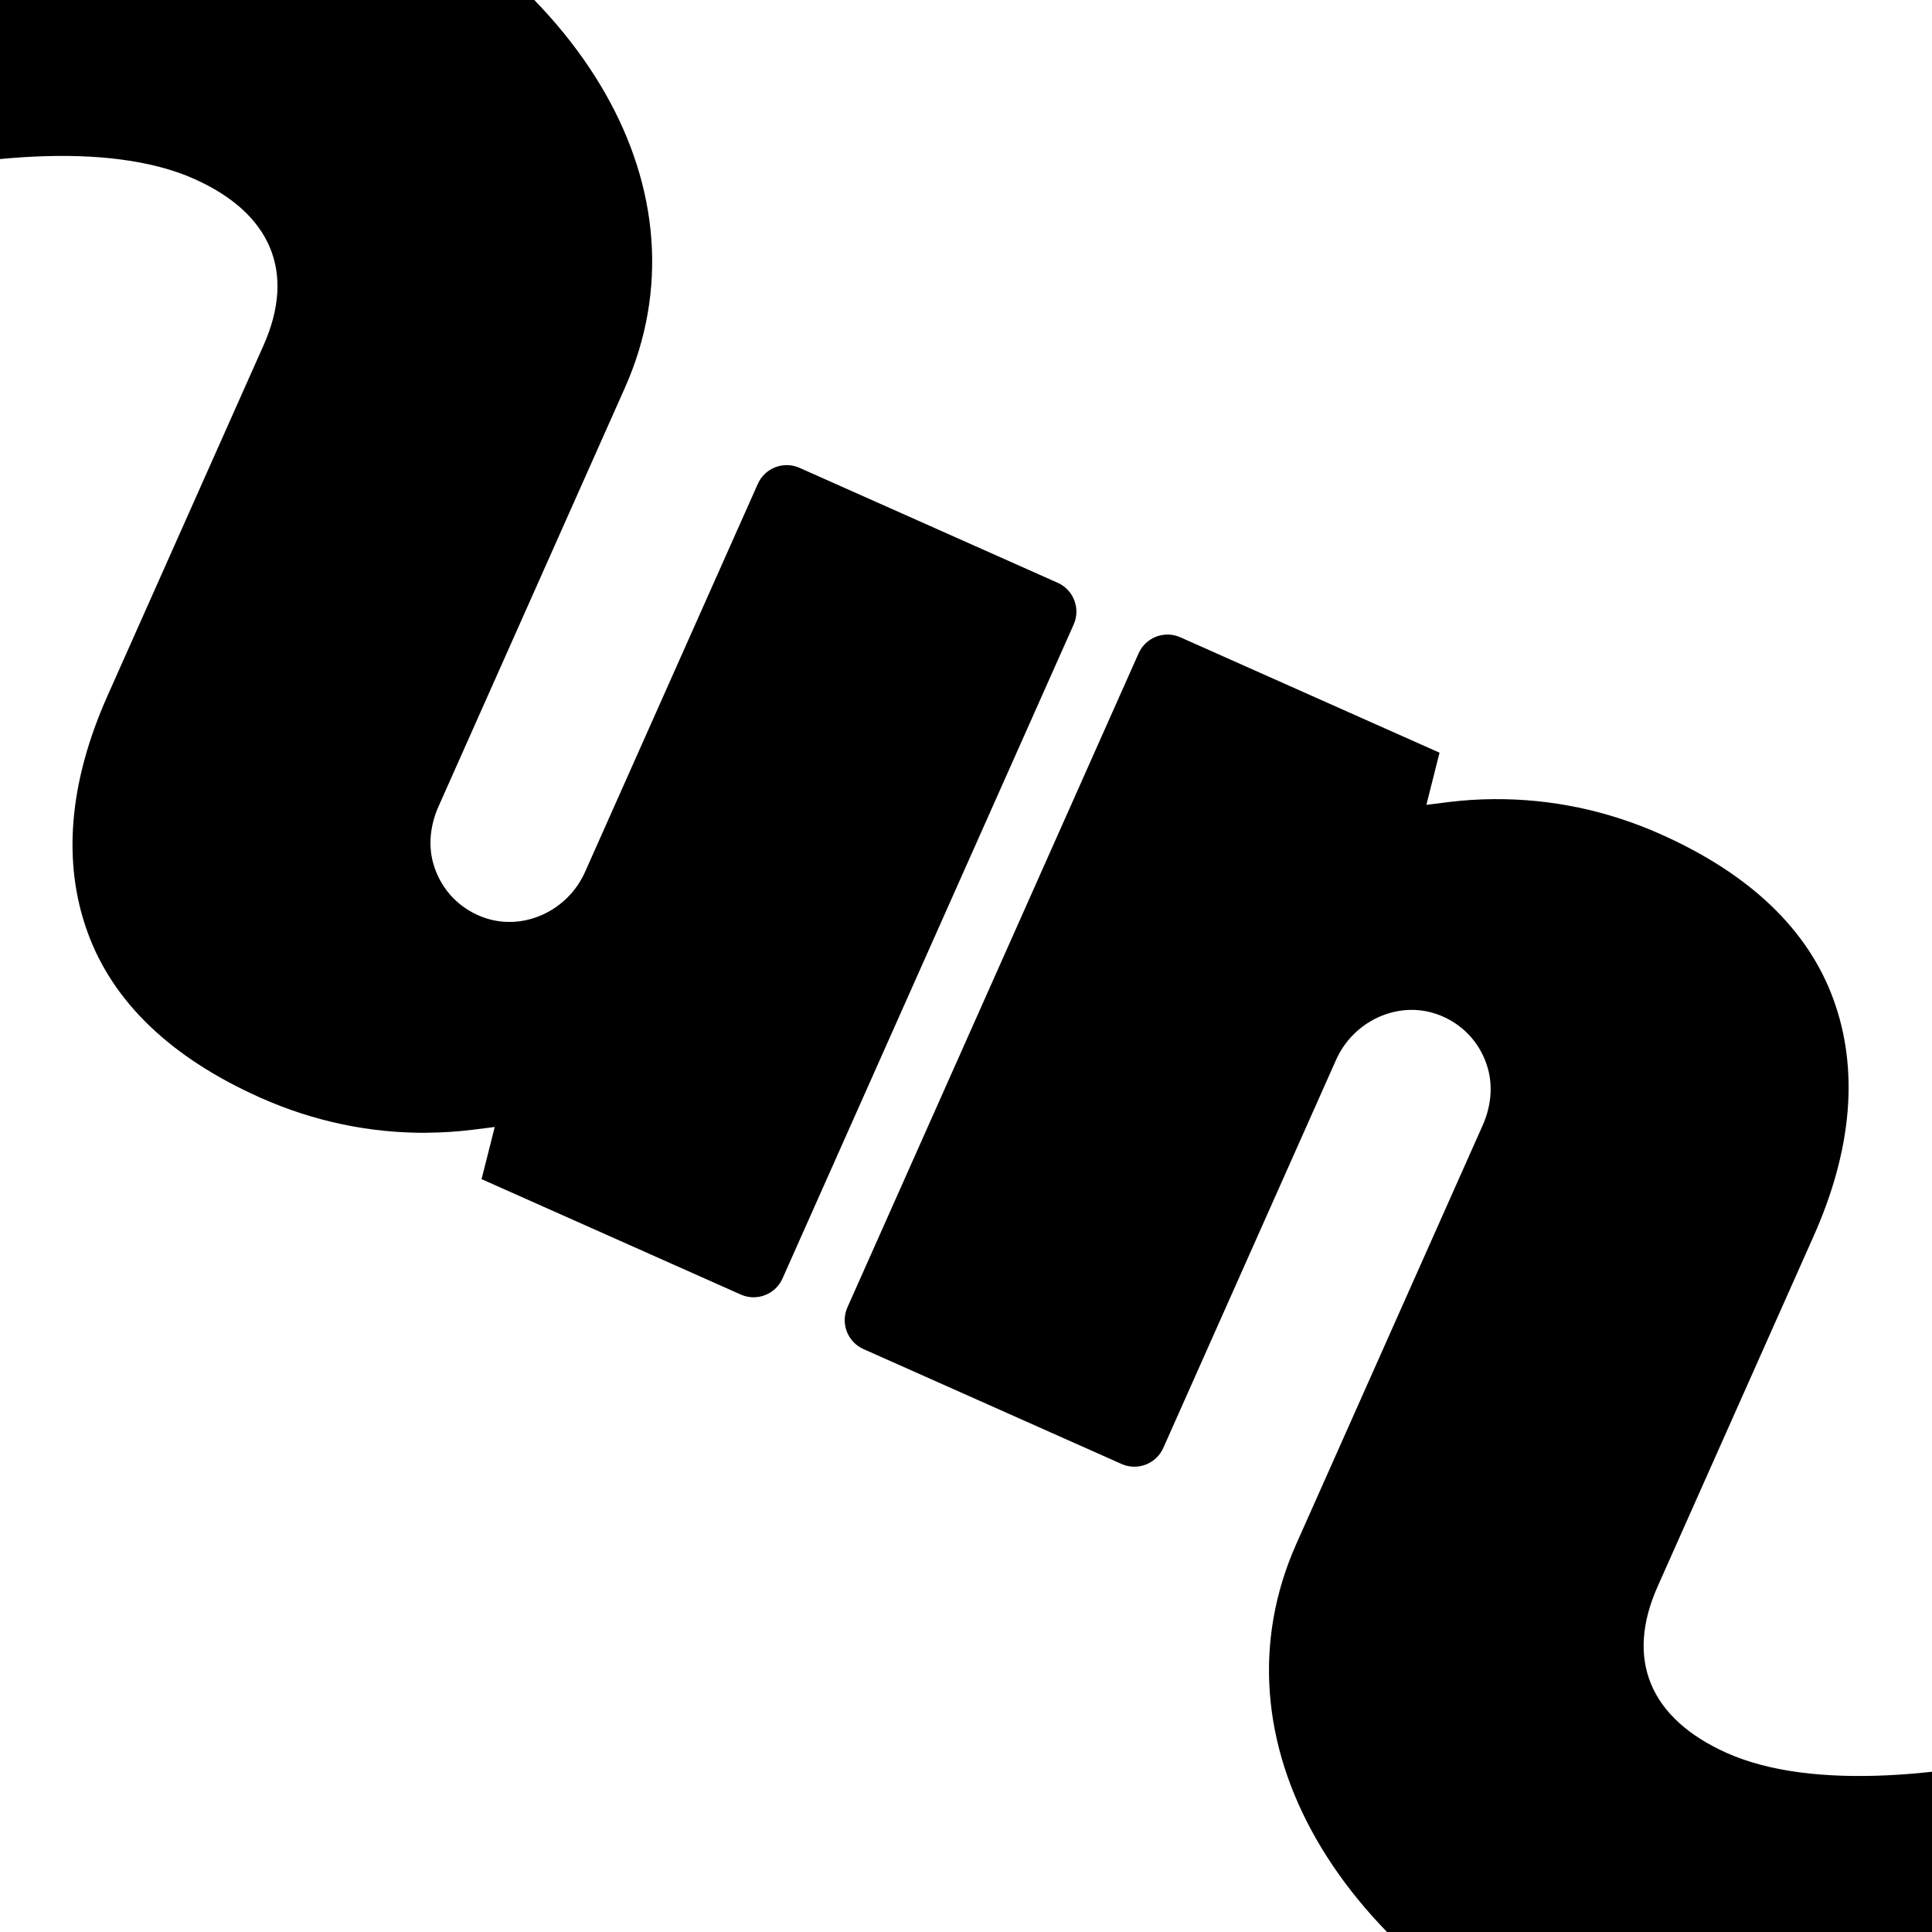 <svg fill="none" height="254" viewBox="0 0 254 254" width="254" xmlns="http://www.w3.org/2000/svg" xmlns:xlink="http://www.w3.org/1999/xlink"><clipPath id="a"><path d="m0 0h254v254h-254z"/></clipPath><g clip-path="url(#a)"><path clip-rule="evenodd" d="m62.027 148.541c-1.872.232-3.816.358-5.78.374l.001.013c-7.592.063-14.987-1.486-21.986-4.602-11.767-5.239-19.429-12.57-22.758-21.786-3.302-9.122-2.476-19.599 2.626-31.057l20.52-46.09c4.267-9.584 1.018-17.36-9.142-21.883-11.191-4.983-29.479-3.253-46.641 1.356l23.895-53.669.028-.063c13.656 1.081 27.017 4.346 39.266 9.799 35.029 15.596 51.517 44.406 40.093 70.066l-24.499 55.025c-1.051 2.36-1.393 5.031-.681 7.518.874 3.067 2.996 5.498 5.864 6.775.309.138.63.262.963.373 5.084 1.711 10.846-.948 13.118-6.051l22.718-51.026c.932-2.094 3.39-3.038 5.484-2.105l33.935 15.109c2.094.932 3.038 3.391 2.106 5.485l-38.284 85.987c-.932 2.093-3.391 3.037-5.485 2.105l-34.076-15.172 1.73-6.857zm187.78 134.252-.023.052c-13.656-1.081-27.017-4.346-39.266-9.799-35.029-15.596-51.517-44.406-40.093-70.066l24.499-55.024c1.051-2.361 1.388-5.034.676-7.521-.874-3.067-2.996-5.498-5.865-6.775-.308-.138-.63-.262-.963-.373-5.083-1.711-10.846.948-13.118 6.051l-22.718 51.026c-.932 2.094-3.391 3.038-5.485 2.105l-33.935-15.108c-2.094-.933-3.037-3.391-2.105-5.485l38.283-85.987c.933-2.094 3.391-3.038 5.485-2.105l34.076 15.172-1.729 6.857 3.015-.377c1.872-.232 3.816-.358 5.78-.374 7.592-.063 14.987 1.486 21.986 4.602 11.767 5.239 19.429 12.57 22.758 21.786 3.302 9.122 2.476 19.599-2.625 31.057l-20.521 46.089c-4.267 9.585-1.018 17.36 9.143 21.883 11.191 4.983 29.479 3.253 46.64-1.355z" fill="#000" fill-rule="evenodd"/></g></svg>